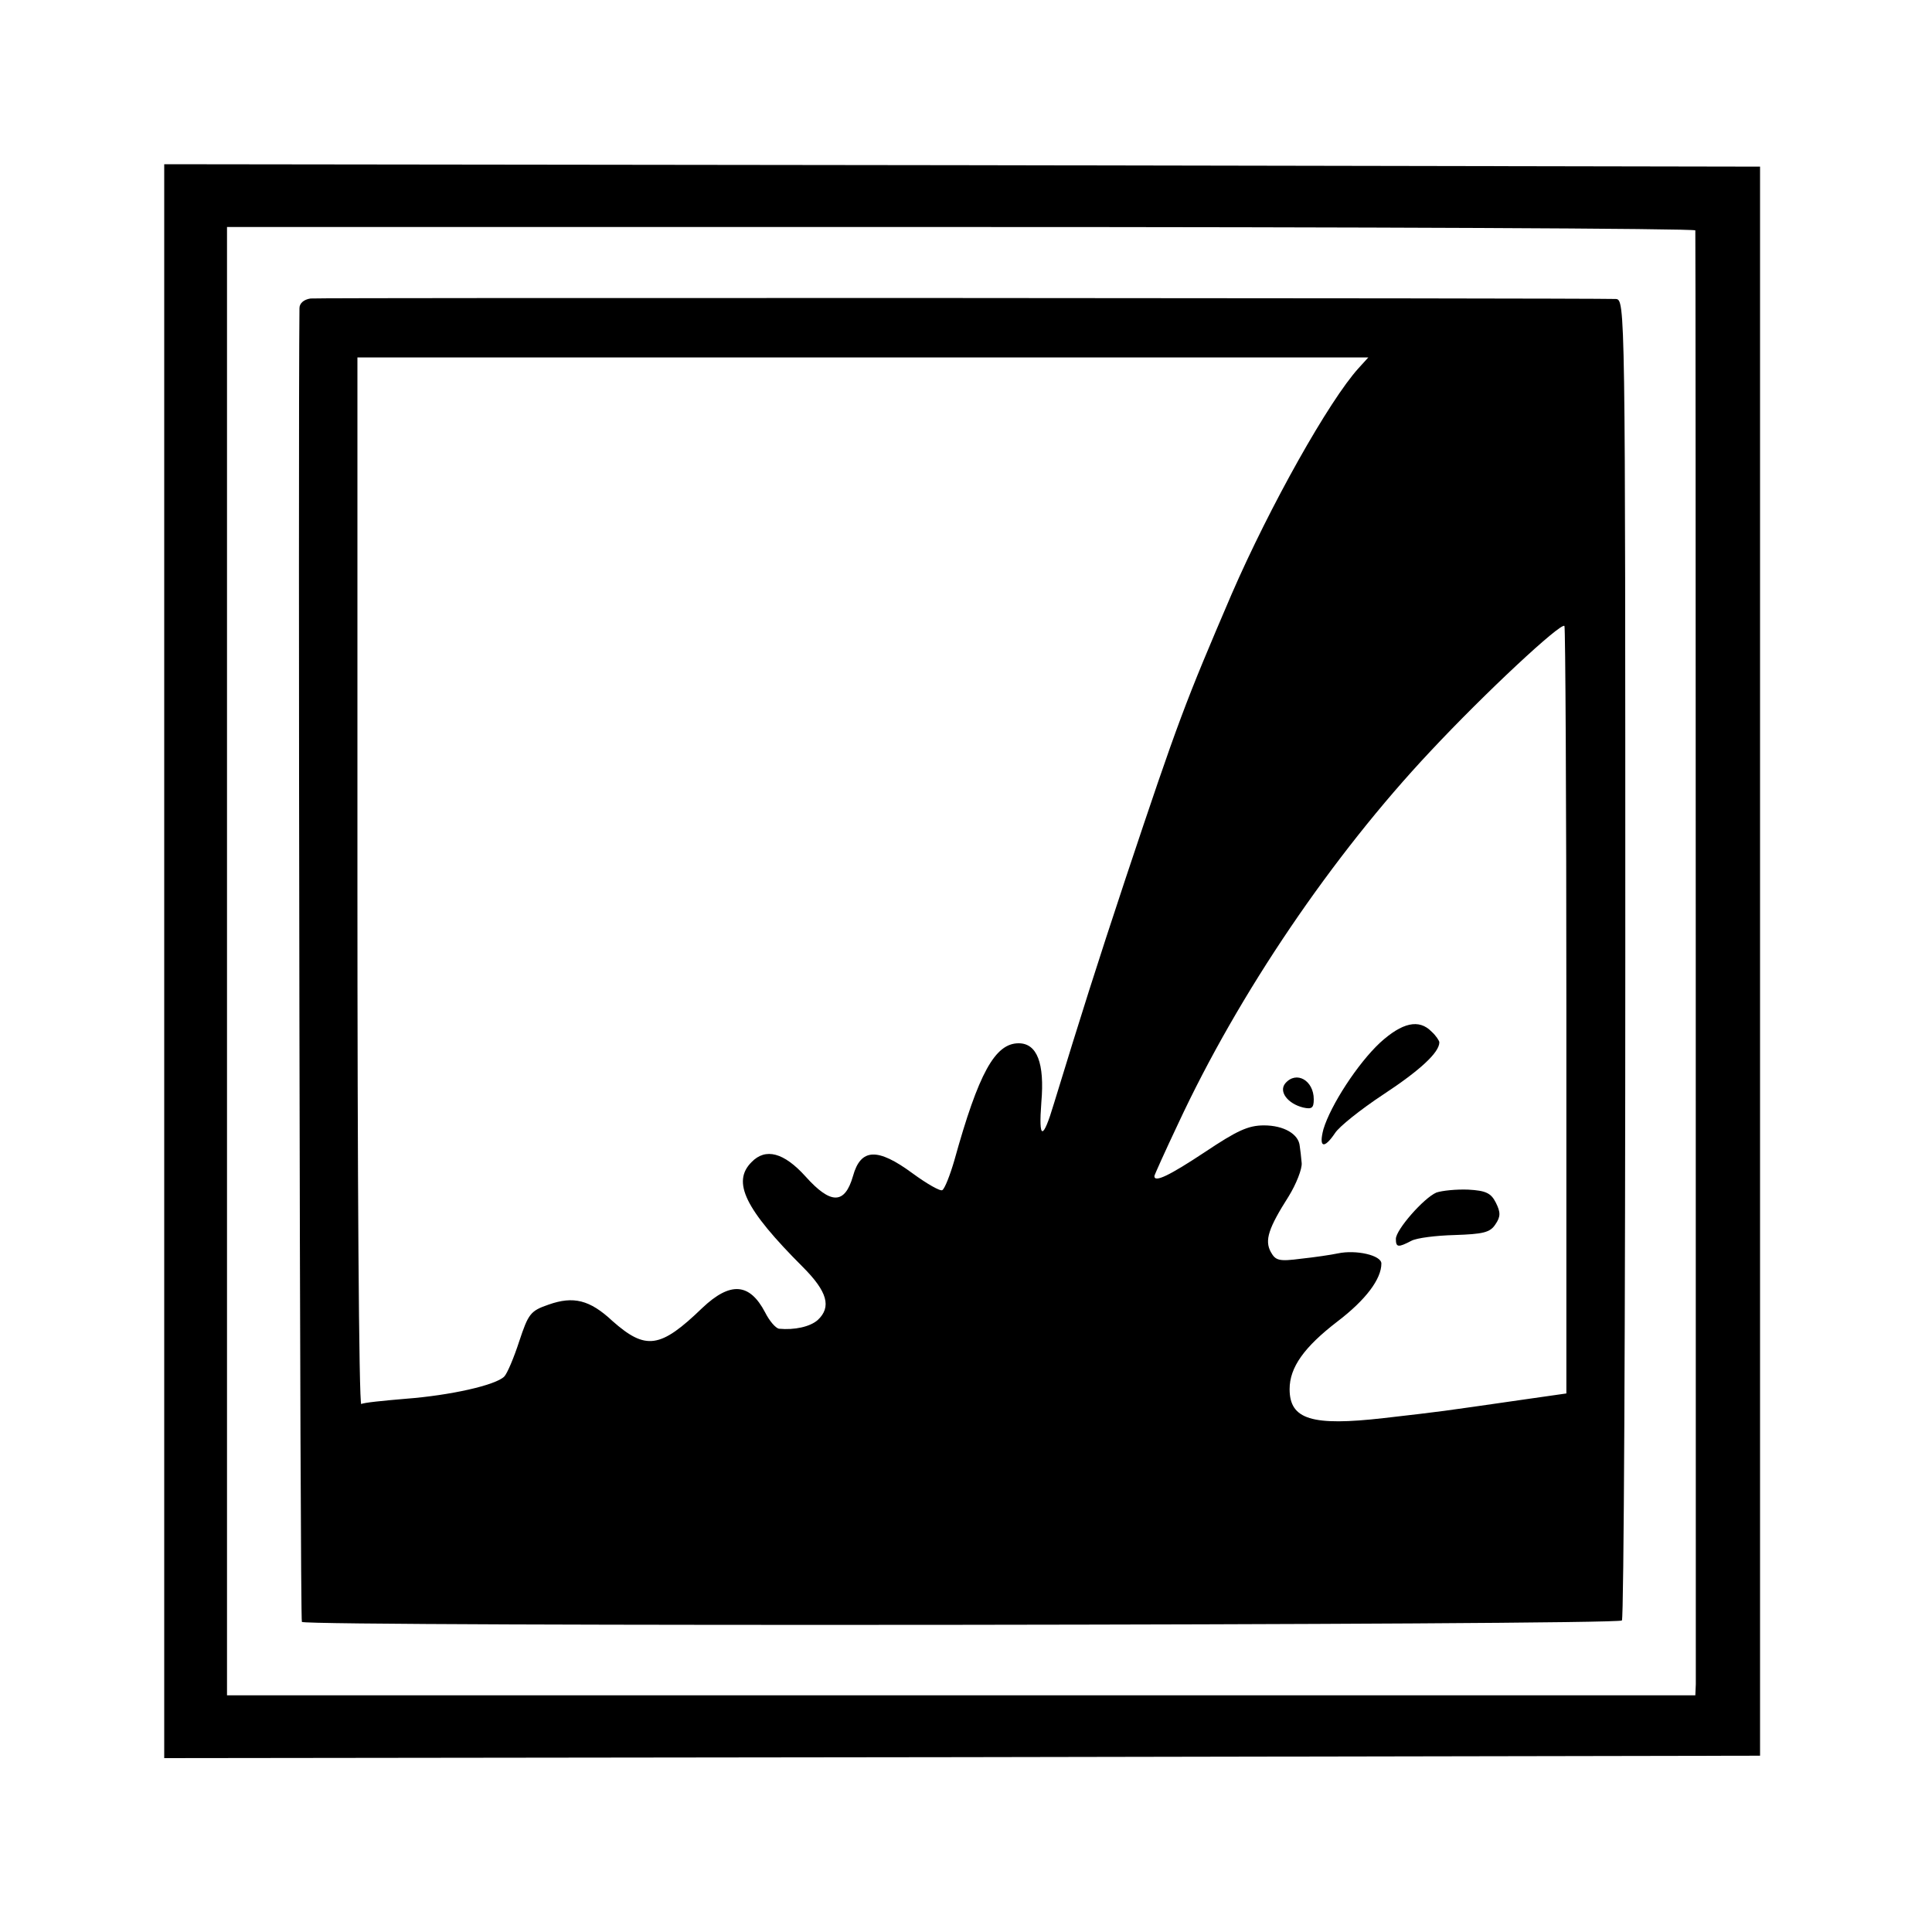 <?xml version="1.0" standalone="no"?>
<!DOCTYPE svg PUBLIC "-//W3C//DTD SVG 20010904//EN"
 "http://www.w3.org/TR/2001/REC-SVG-20010904/DTD/svg10.dtd">
<svg version="1.0" xmlns="http://www.w3.org/2000/svg"
 width="400pt" height="400pt" viewBox="0 0 400 400"
 preserveAspectRatio="xMidYMid meet">
<g transform="translate(0,400) scale(0.1,-0.1)"
fill="#000000" stroke="none">
<path d="M340 2010 l0 -1650 1652 2 1652 3 0 1645 0 1645 -1652 3 -1652 2 0
-1650z m3170 1513 c1 -13 1 -2987 1 -3010 l-1 -23 -1520 0 -1520 0 0 1520 0
1520 1520 0 c836 0 1520 -3 1520 -7z"/>
<path d="M643 3382 c-14 -2 -23 -10 -23 -20 -3 -271 1 -2716 5 -2720 10 -10
2727 -7 2733 3 4 6 7 623 7 1373 0 1356 0 1362 -20 1363 -65 2 -2684 3 -2702
1z m2170 -144 c-61 -67 -184 -286 -263 -468 -96 -224 -110 -260 -220 -590 -60
-181 -91 -279 -148 -465 -23 -77 -32 -76 -26 3 7 81 -9 122 -47 122 -49 0 -83
-62 -133 -242 -9 -31 -20 -59 -25 -62 -4 -3 -32 13 -62 35 -72 53 -107 52
-123 -6 -17 -59 -46 -59 -98 -1 -45 50 -83 60 -112 30 -41 -41 -14 -97 106
-217 51 -51 60 -83 31 -110 -16 -14 -48 -21 -80 -18 -7 1 -20 16 -29 34 -32
61 -72 64 -130 9 -87 -84 -117 -88 -186 -27 -47 44 -81 52 -132 34 -38 -13
-42 -19 -61 -76 -11 -34 -25 -67 -31 -73 -18 -18 -112 -39 -204 -46 -47 -4
-88 -8 -92 -11 -5 -2 -8 484 -8 1081 l0 1086 1047 0 1046 0 -20 -22z m430
-1330 l0 -793 -84 -12 c-188 -27 -164 -24 -294 -39 -149 -17 -195 -3 -195 60
0 45 30 87 99 140 59 45 91 88 91 120 0 17 -52 29 -90 21 -14 -3 -48 -8 -76
-11 -46 -6 -53 -4 -63 14 -13 24 -5 49 37 115 16 26 28 57 27 69 -1 13 -3 28
-4 35 -2 25 -33 43 -74 43 -33 0 -56 -11 -122 -55 -74 -49 -105 -64 -105 -50
0 2 22 51 49 108 126 271 320 556 522 771 114 122 271 268 278 260 2 -2 4
-360 4 -796z"/>
<path d="M2857 1841 c-46 -43 -102 -129 -117 -179 -10 -38 1 -42 24 -8 8 13
53 49 100 80 76 50 116 87 116 108 0 3 -7 14 -16 22 -26 27 -61 19 -107 -23z"/>
<path d="M2661 1757 c-14 -17 5 -42 37 -50 18 -4 22 -1 22 17 0 39 -36 60 -59
33z"/>
<path d="M2974 1531 c-26 -11 -84 -77 -84 -96 0 -18 5 -18 32 -4 11 6 51 11
90 12 58 2 73 5 84 22 11 16 11 25 1 45 -10 20 -21 25 -57 27 -25 1 -54 -2
-66 -6z"/>
</g>
</svg>
